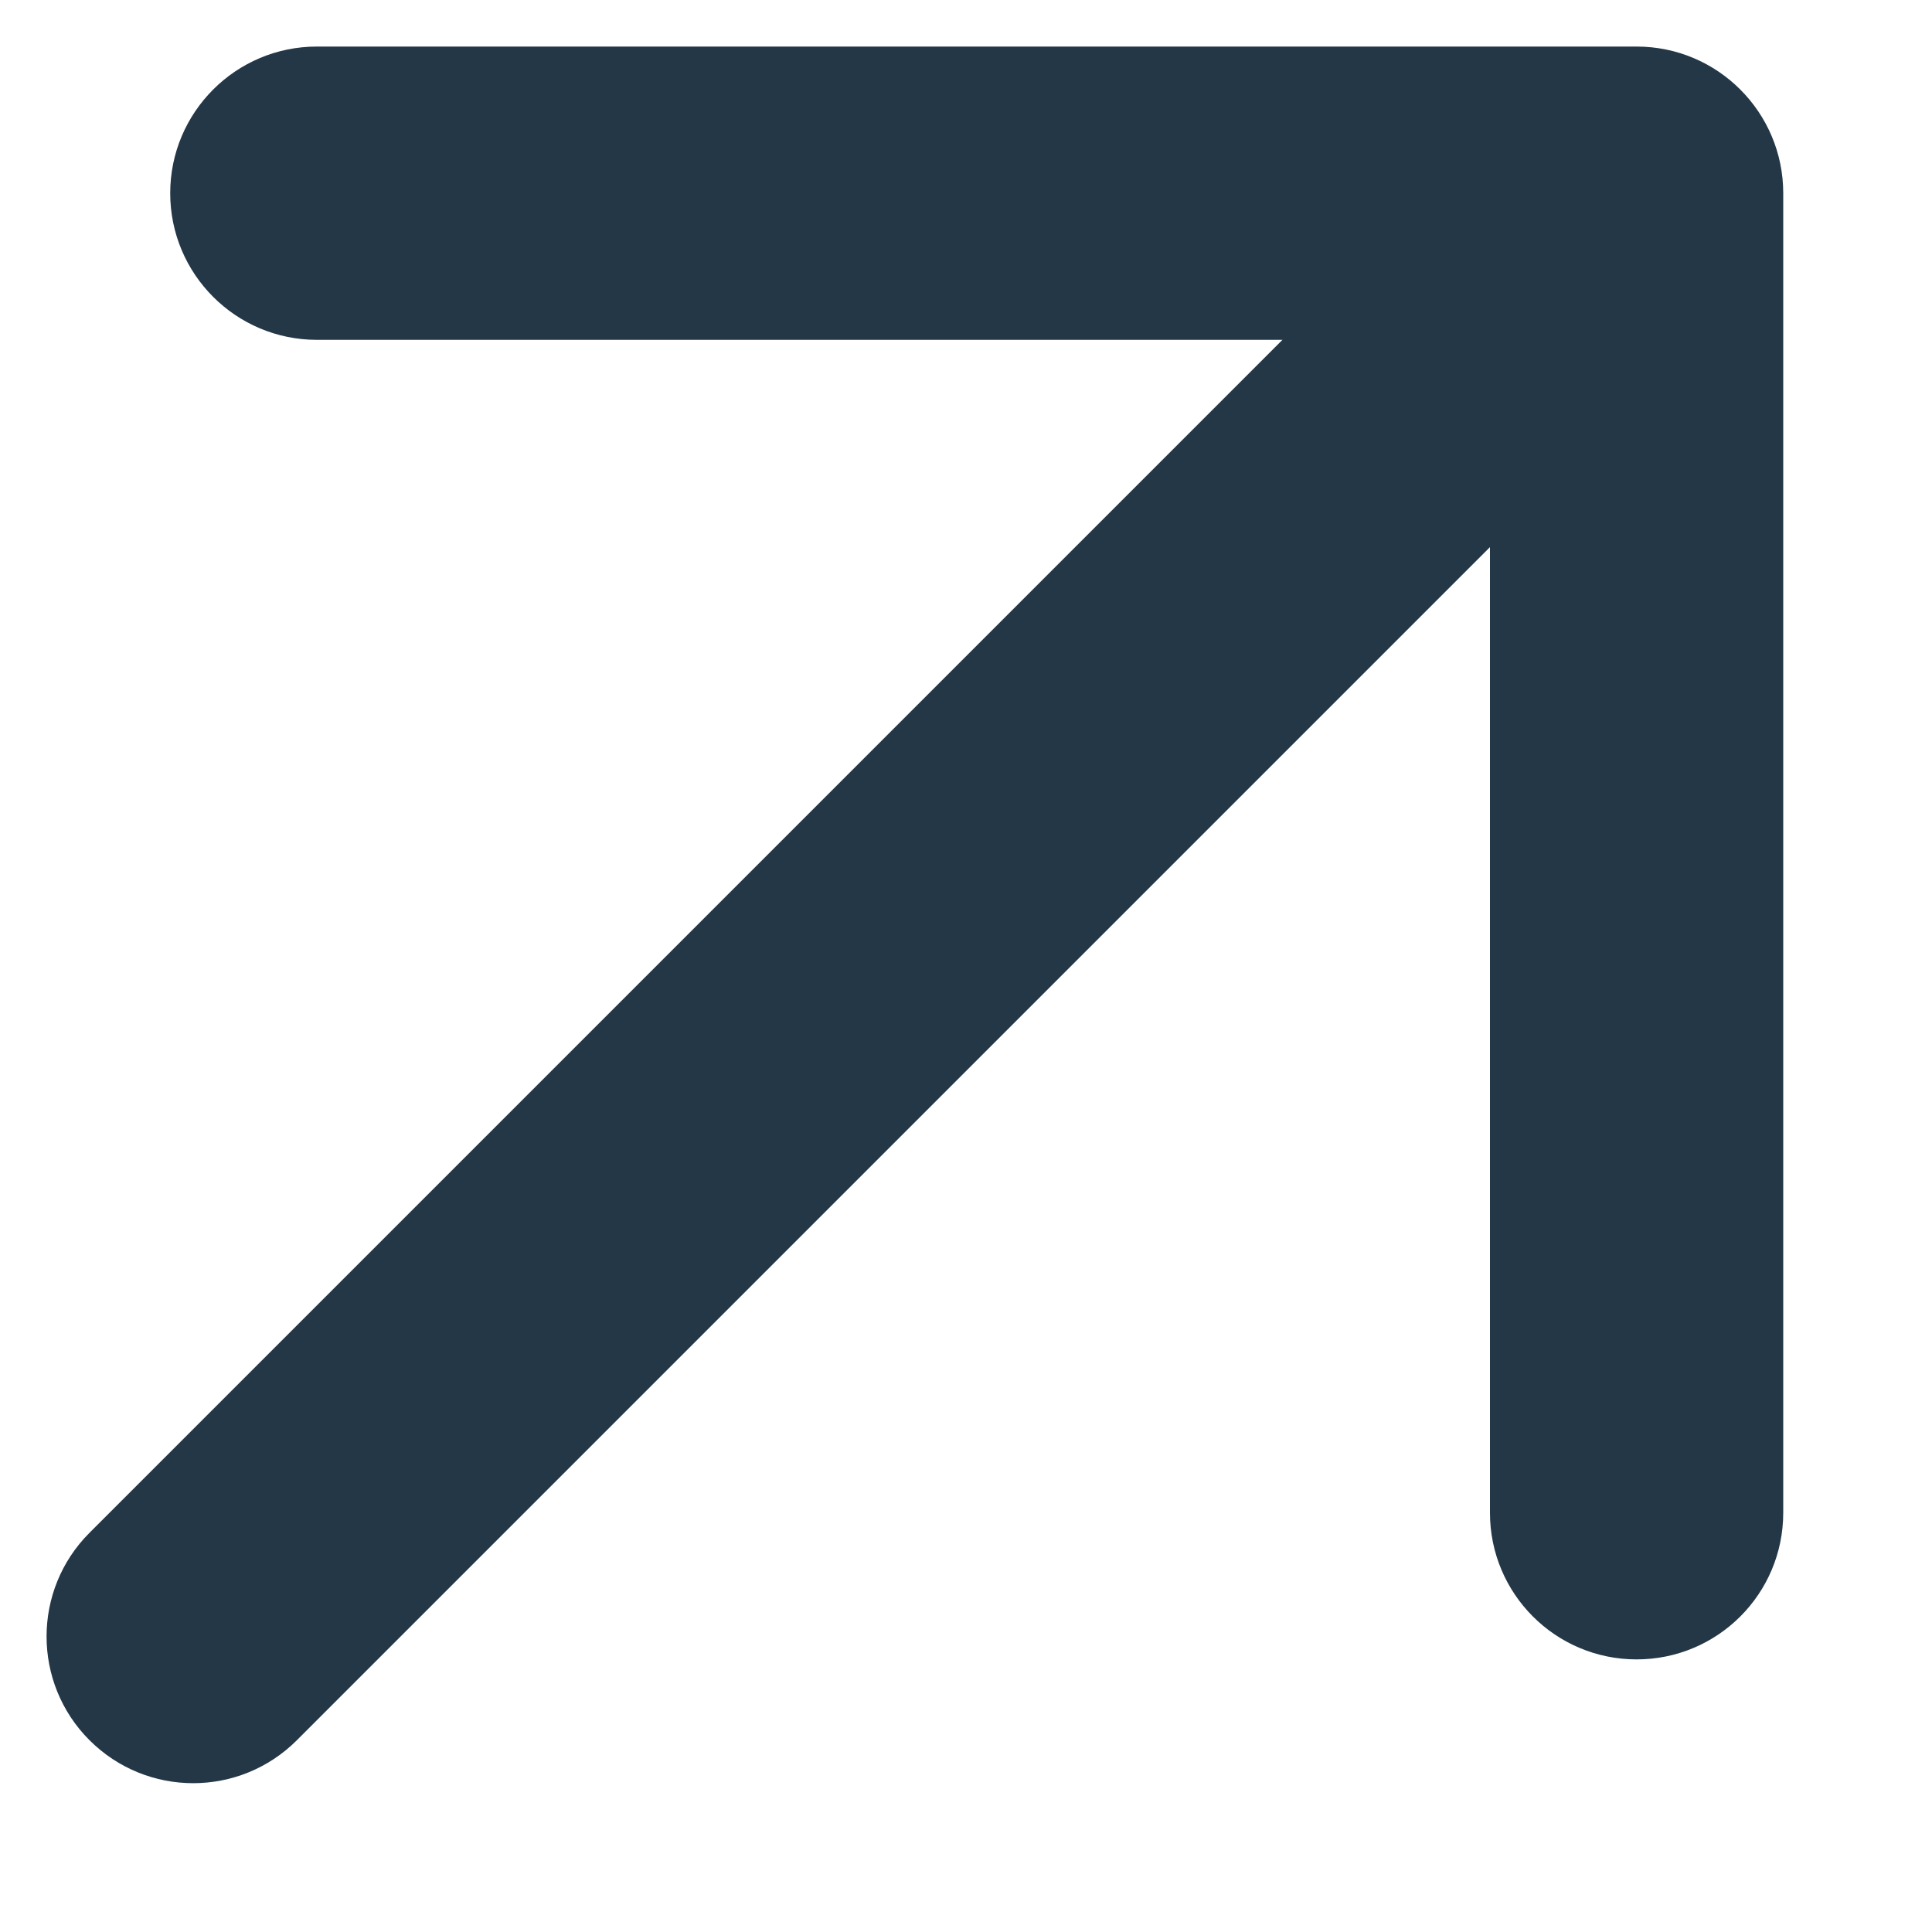 <svg width="10" height="10" viewBox="0 0 10 10" fill="none" xmlns="http://www.w3.org/2000/svg">
<path d="M0.463 7.934C0.167 8.23 0.167 8.711 0.463 9.007C0.76 9.304 1.24 9.304 1.537 9.007L1 8.471L0.463 7.934ZM9.23 1C9.23 0.581 8.89 0.241 8.471 0.241L1.64 0.241C1.221 0.241 0.881 0.581 0.881 1C0.881 1.419 1.221 1.759 1.64 1.759L7.712 1.759L7.712 7.83C7.712 8.249 8.051 8.589 8.471 8.589C8.89 8.589 9.23 8.25 9.23 7.83L9.23 1ZM1 8.471L1.537 9.007L9.007 1.537L8.471 1L7.934 0.463L0.463 7.934L1 8.471Z" fill="#243746"/>
</svg>
